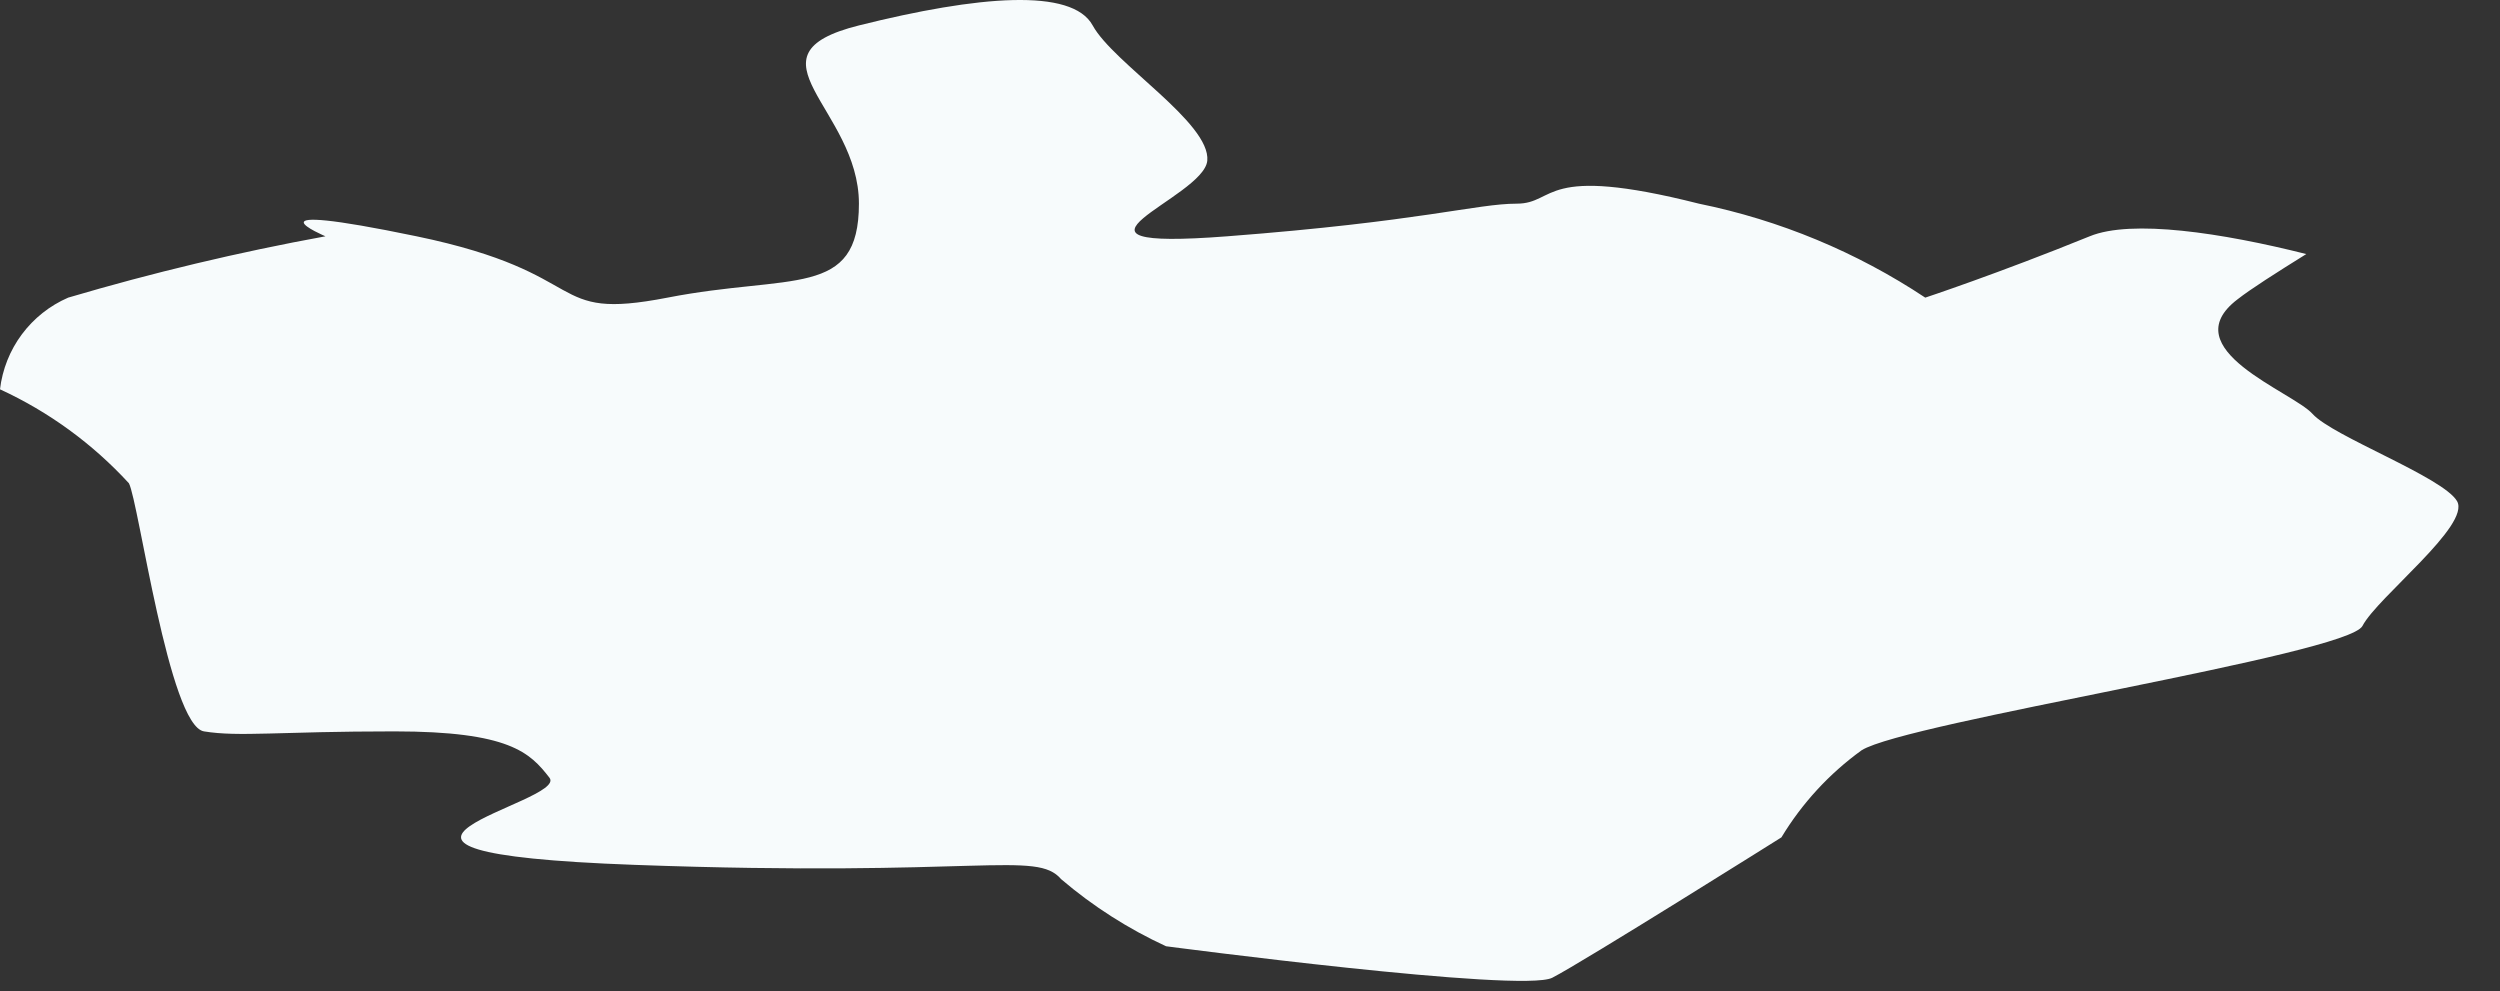<?xml version="1.0" encoding="utf-8"?>
<svg xmlns="http://www.w3.org/2000/svg" fill="none" height="100%" overflow="visible" preserveAspectRatio="none" style="display: block;" viewBox="0 0 58 23" width="100%">
<rect x="0" y="0" width="58" height="23" fill="#333333" stroke="none"/>
<path d="M48.481 5.482C46.354 6.346 44.666 6.905 44.666 6.905C43.072 5.847 41.289 5.107 39.415 4.725C35.733 3.794 36.118 4.725 35.188 4.725C34.257 4.725 32.981 5.137 28.474 5.482C23.968 5.828 27.929 4.605 28.009 3.728C28.089 2.85 25.829 1.468 25.35 0.59C24.872 -0.287 22.692 -0.101 19.927 0.59C17.162 1.282 19.927 2.518 19.927 4.725C19.927 6.931 18.358 6.346 15.487 6.905C12.615 7.463 13.825 6.346 9.664 5.482C5.503 4.618 7.551 5.482 7.551 5.482C5.537 5.85 3.545 6.325 1.582 6.905C1.155 7.09 0.785 7.384 0.507 7.757C0.229 8.13 0.055 8.57 0 9.032C1.132 9.553 2.148 10.294 2.991 11.212C3.217 11.637 3.922 16.835 4.732 16.968C5.543 17.101 6.474 16.968 9.146 16.968C11.818 16.968 12.296 17.46 12.748 18.044C13.2 18.629 6.713 19.773 14.729 20.065C22.745 20.358 24.034 19.719 24.619 20.397C25.355 21.025 26.174 21.548 27.052 21.953C27.052 21.953 35.307 23.043 36.012 22.684C36.716 22.325 41.329 19.427 41.329 19.427C41.807 18.635 42.44 17.948 43.19 17.406C44.227 16.755 54.463 15.186 54.809 14.522C55.154 13.857 57.334 12.182 57.002 11.624C56.67 11.065 54.117 10.122 53.652 9.603C53.187 9.085 50.395 8.101 51.91 6.945C52.216 6.705 52.801 6.333 53.506 5.894C51.552 5.402 49.451 5.083 48.481 5.482Z" fill="#F7FBFC" id="Vector"/>
</svg>
